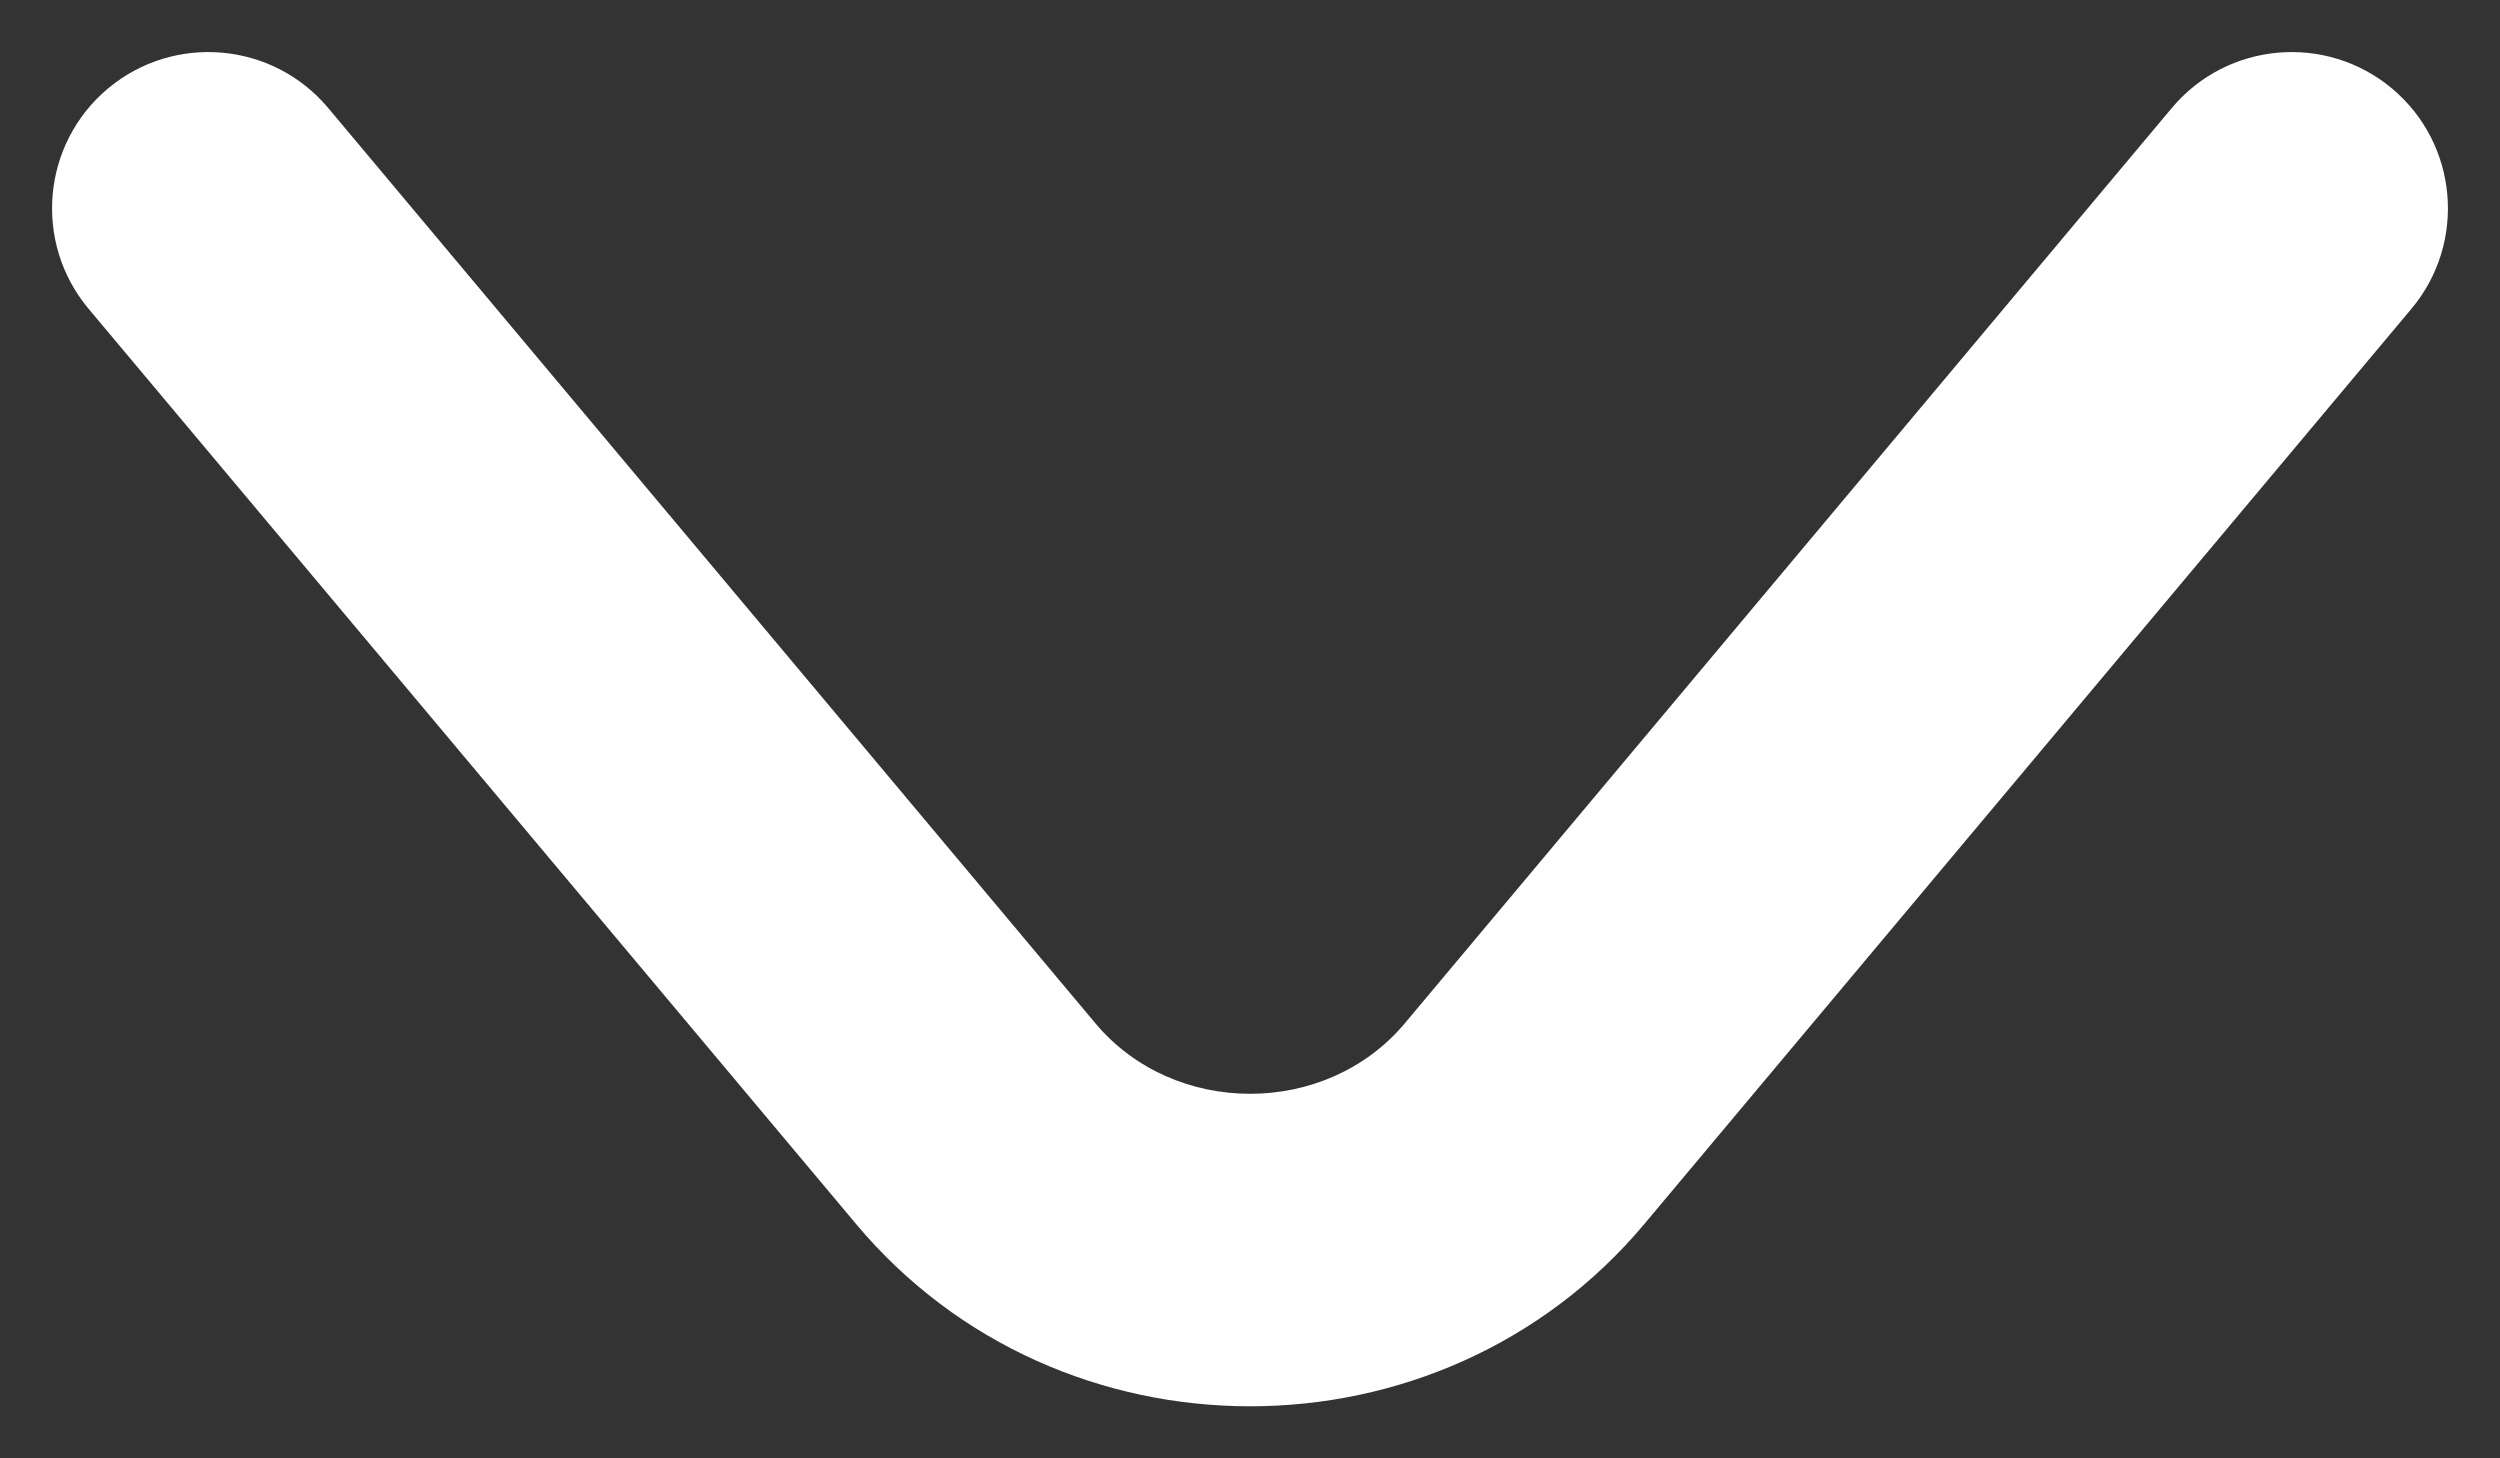 <svg width="12" height="7" viewBox="0 0 12 7" fill="none" xmlns="http://www.w3.org/2000/svg">
<rect x="0" y="0" width="12" height="7" fill="#333333" stroke="none"/>
<path fill-rule="evenodd" clip-rule="evenodd" d="M11.482 0.425C11.799 0.691 11.841 1.164 11.575 1.482L7.893 5.875C6.915 7.042 5.086 7.042 4.109 5.875C4.109 5.875 4.109 5.875 4.109 5.875L0.425 1.482C0.159 1.164 0.201 0.691 0.518 0.425C0.836 0.159 1.309 0.201 1.575 0.518L5.258 4.912C5.636 5.363 6.365 5.363 6.743 4.912L10.425 0.518C10.691 0.201 11.164 0.159 11.482 0.425Z" fill="white"/>
</svg>
